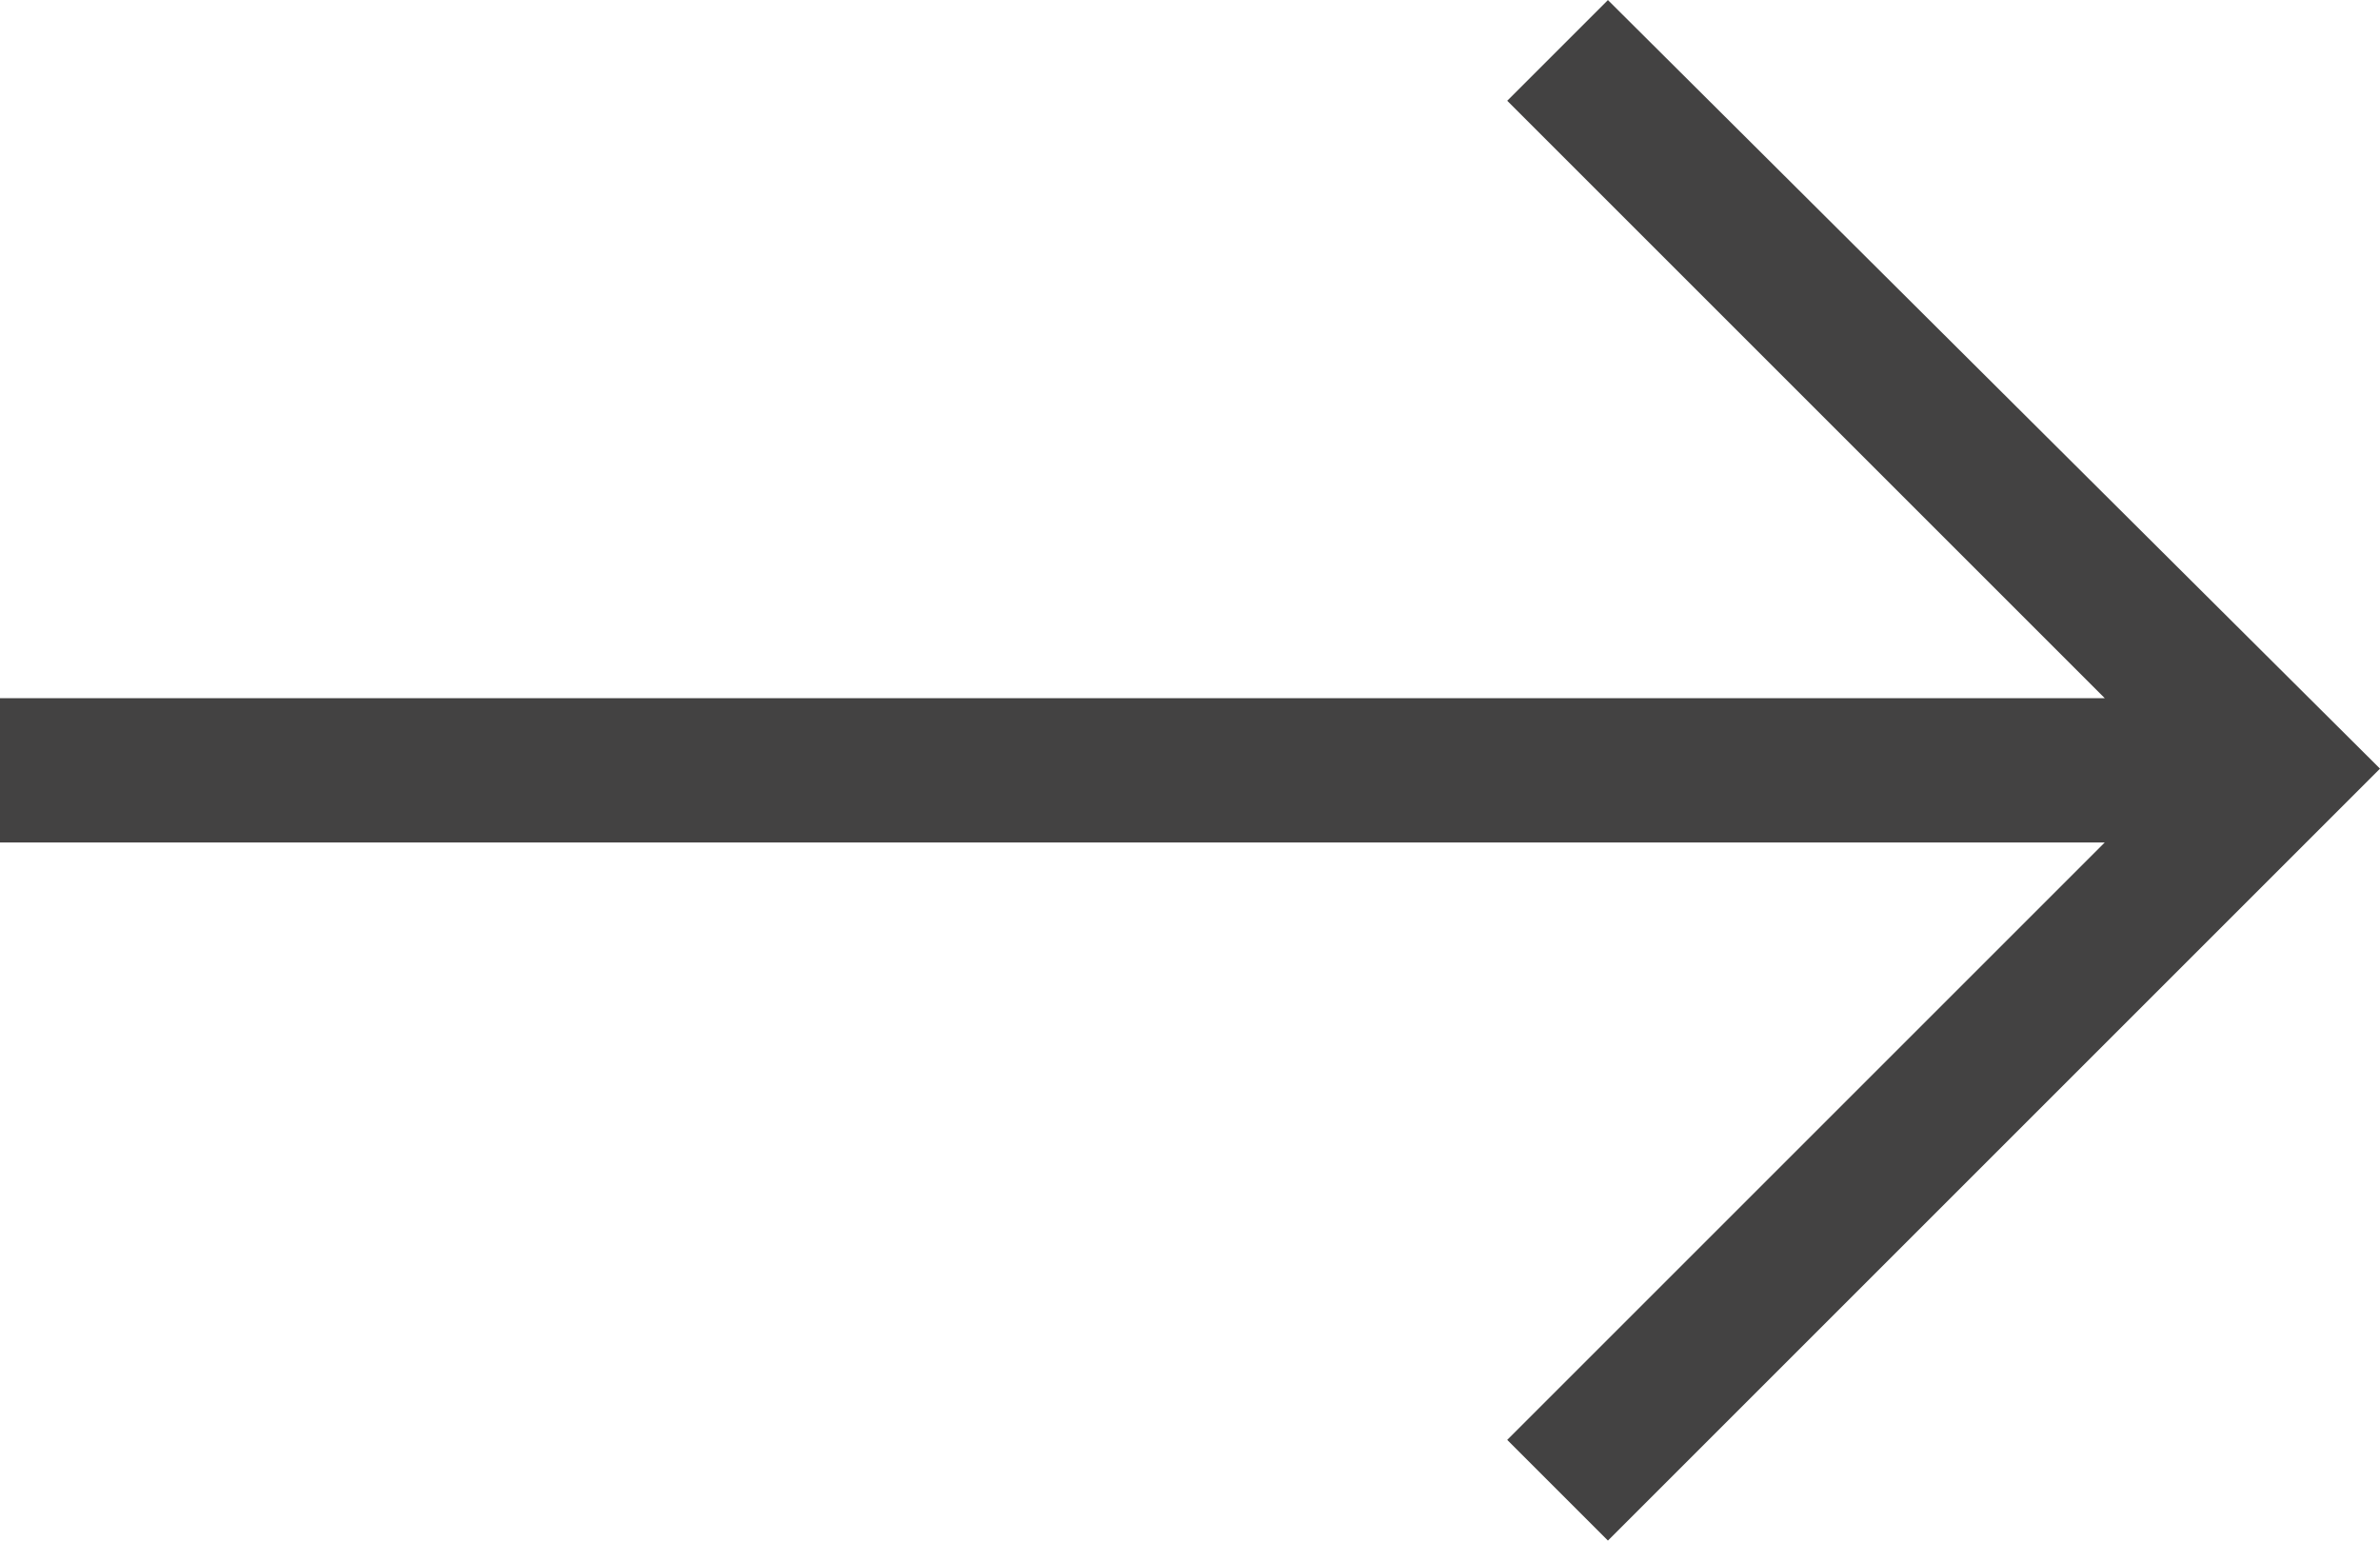 <?xml version="1.0" encoding="UTF-8"?> <svg xmlns="http://www.w3.org/2000/svg" xmlns:xlink="http://www.w3.org/1999/xlink" xmlns:xodm="http://www.corel.com/coreldraw/odm/2003" xml:space="preserve" width="3.018mm" height="1.954mm" version="1.1" style="shape-rendering:geometricPrecision; text-rendering:geometricPrecision; image-rendering:optimizeQuality; fill-rule:evenodd; clip-rule:evenodd" viewBox="0 0 7.09 4.59"> <defs> <style type="text/css"> .fil0 {fill:#434242} </style> </defs> <g id="Слой_x0020_1">  <polygon class="fil0" points="6.27,2.51 -0,2.51 -0,2.08 6.27,2.08 4.49,0.3 4.79,0 7.09,2.29 4.79,4.59 4.49,4.29 "></polygon> </g> </svg> 